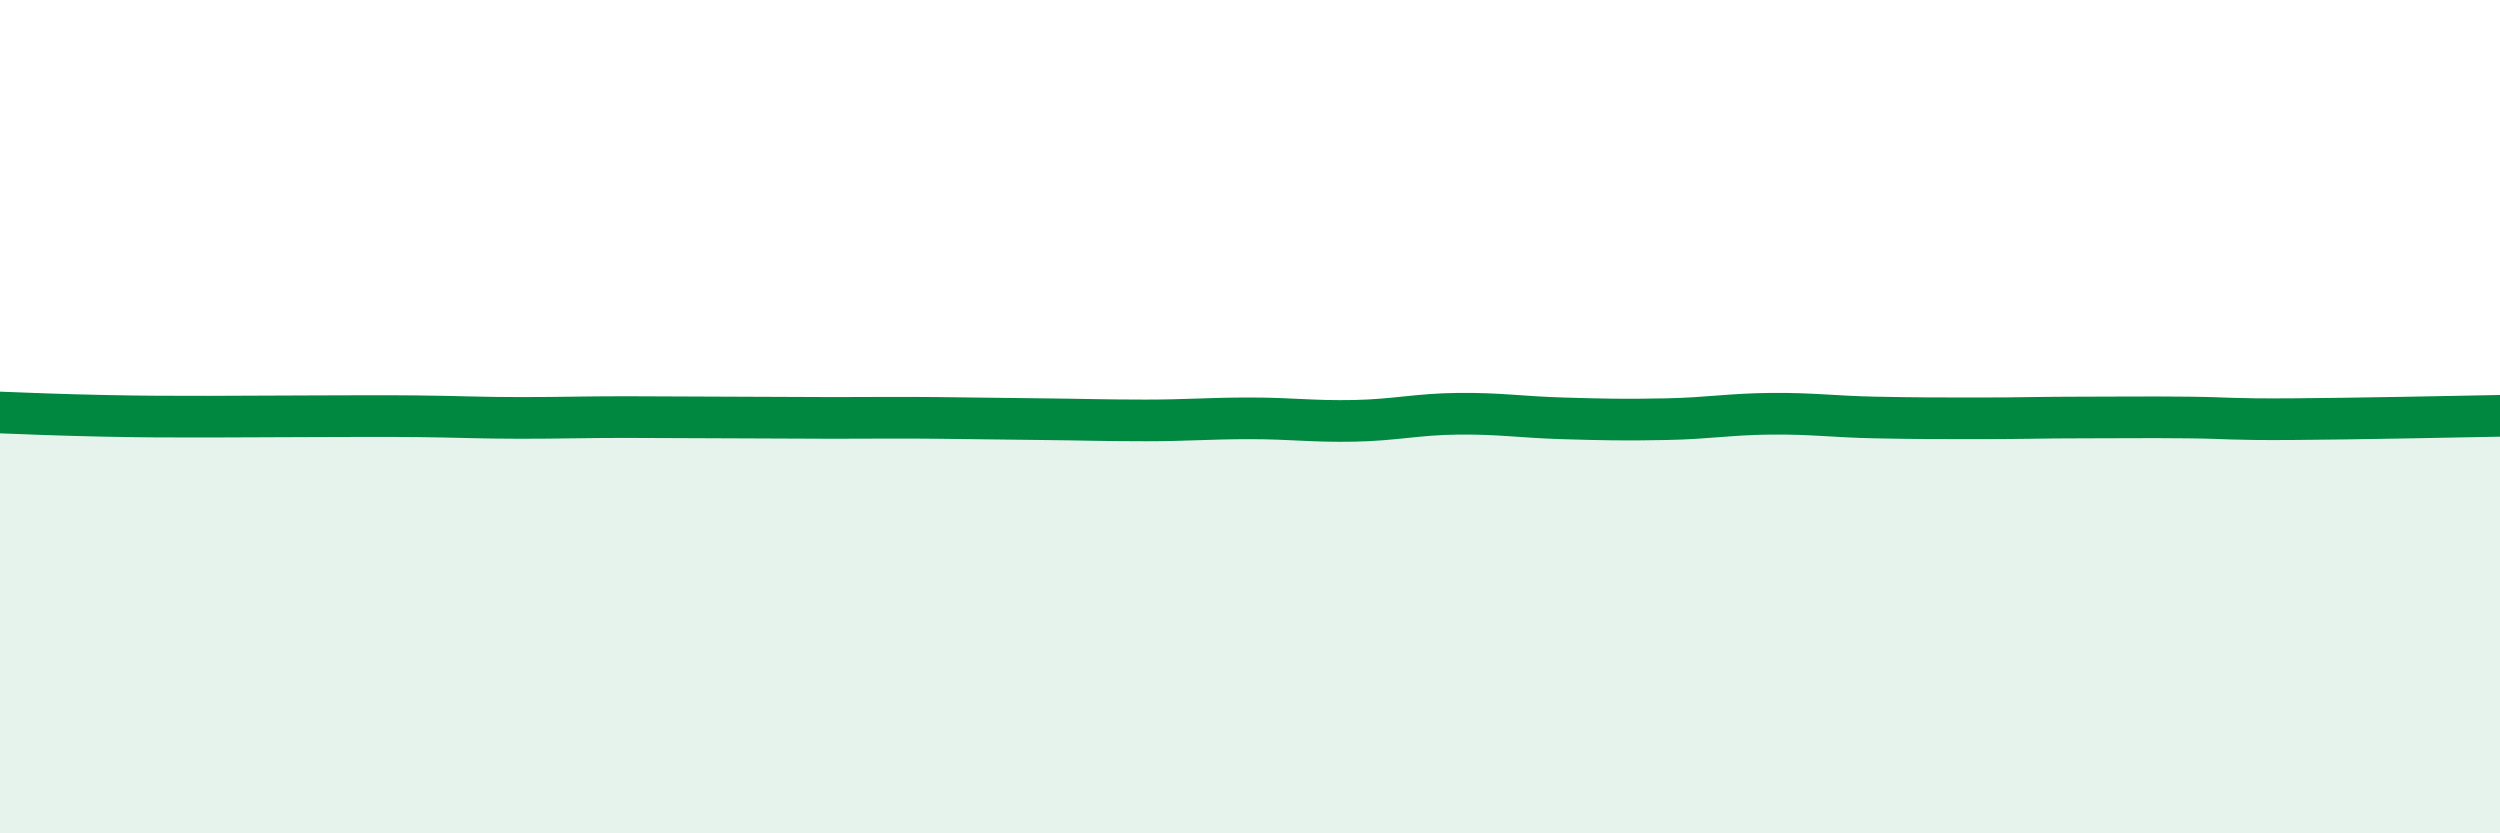 
    <svg width="60" height="20" viewBox="0 0 60 20" xmlns="http://www.w3.org/2000/svg">
      <path
        d="M 0,9.9 C 0.5,9.92 1.5,9.96 2.5,9.98 C 3.5,10 4,10 5,10 C 6,10 6.5,9.99 7.5,9.99 C 8.5,9.99 9,9.98 10,9.99 C 11,10 11.5,10.03 12.5,10.03 C 13.5,10.03 14,10.01 15,10.01 C 16,10.01 16.5,10.02 17.5,10.02 C 18.5,10.02 19,10.03 20,10.03 C 21,10.03 21.5,10.02 22.5,10.03 C 23.5,10.04 24,10.05 25,10.06 C 26,10.07 26.5,10.09 27.5,10.09 C 28.5,10.09 29,10.04 30,10.04 C 31,10.04 31.5,10.12 32.5,10.1 C 33.5,10.08 34,9.94 35,9.93 C 36,9.92 36.5,10.01 37.5,10.04 C 38.5,10.07 39,10.08 40,10.06 C 41,10.04 41.5,9.94 42.5,9.93 C 43.5,9.92 44,10 45,10.02 C 46,10.04 46.5,10.04 47.5,10.04 C 48.5,10.04 49,10.02 50,10.02 C 51,10.02 51.5,10.01 52.5,10.02 C 53.5,10.03 53.5,10.07 55,10.06 C 56.5,10.05 59,10 60,9.98L60 20L0 20Z"
        fill="#008740"
        opacity="0.1"
        stroke-linecap="round"
        stroke-linejoin="round"
      />
      <path
        d="M 0,9.9 C 0.5,9.92 1.5,9.96 2.5,9.98 C 3.5,10 4,10 5,10 C 6,10 6.5,9.99 7.5,9.99 C 8.5,9.99 9,9.98 10,9.99 C 11,10 11.5,10.03 12.5,10.03 C 13.5,10.03 14,10.01 15,10.01 C 16,10.01 16.5,10.02 17.5,10.02 C 18.5,10.02 19,10.03 20,10.03 C 21,10.03 21.5,10.02 22.5,10.03 C 23.5,10.04 24,10.05 25,10.06 C 26,10.07 26.5,10.09 27.5,10.09 C 28.5,10.09 29,10.04 30,10.04 C 31,10.04 31.5,10.12 32.5,10.1 C 33.5,10.08 34,9.94 35,9.93 C 36,9.92 36.5,10.01 37.5,10.04 C 38.5,10.07 39,10.08 40,10.06 C 41,10.04 41.5,9.94 42.5,9.93 C 43.5,9.92 44,10 45,10.02 C 46,10.04 46.5,10.04 47.5,10.04 C 48.5,10.04 49,10.02 50,10.02 C 51,10.02 51.5,10.01 52.5,10.02 C 53.5,10.03 53.5,10.07 55,10.06 C 56.5,10.05 59,10 60,9.98"
        stroke="#008740"
        stroke-width="1"
        fill="none"
        stroke-linecap="round"
        stroke-linejoin="round"
      />
    </svg>
  